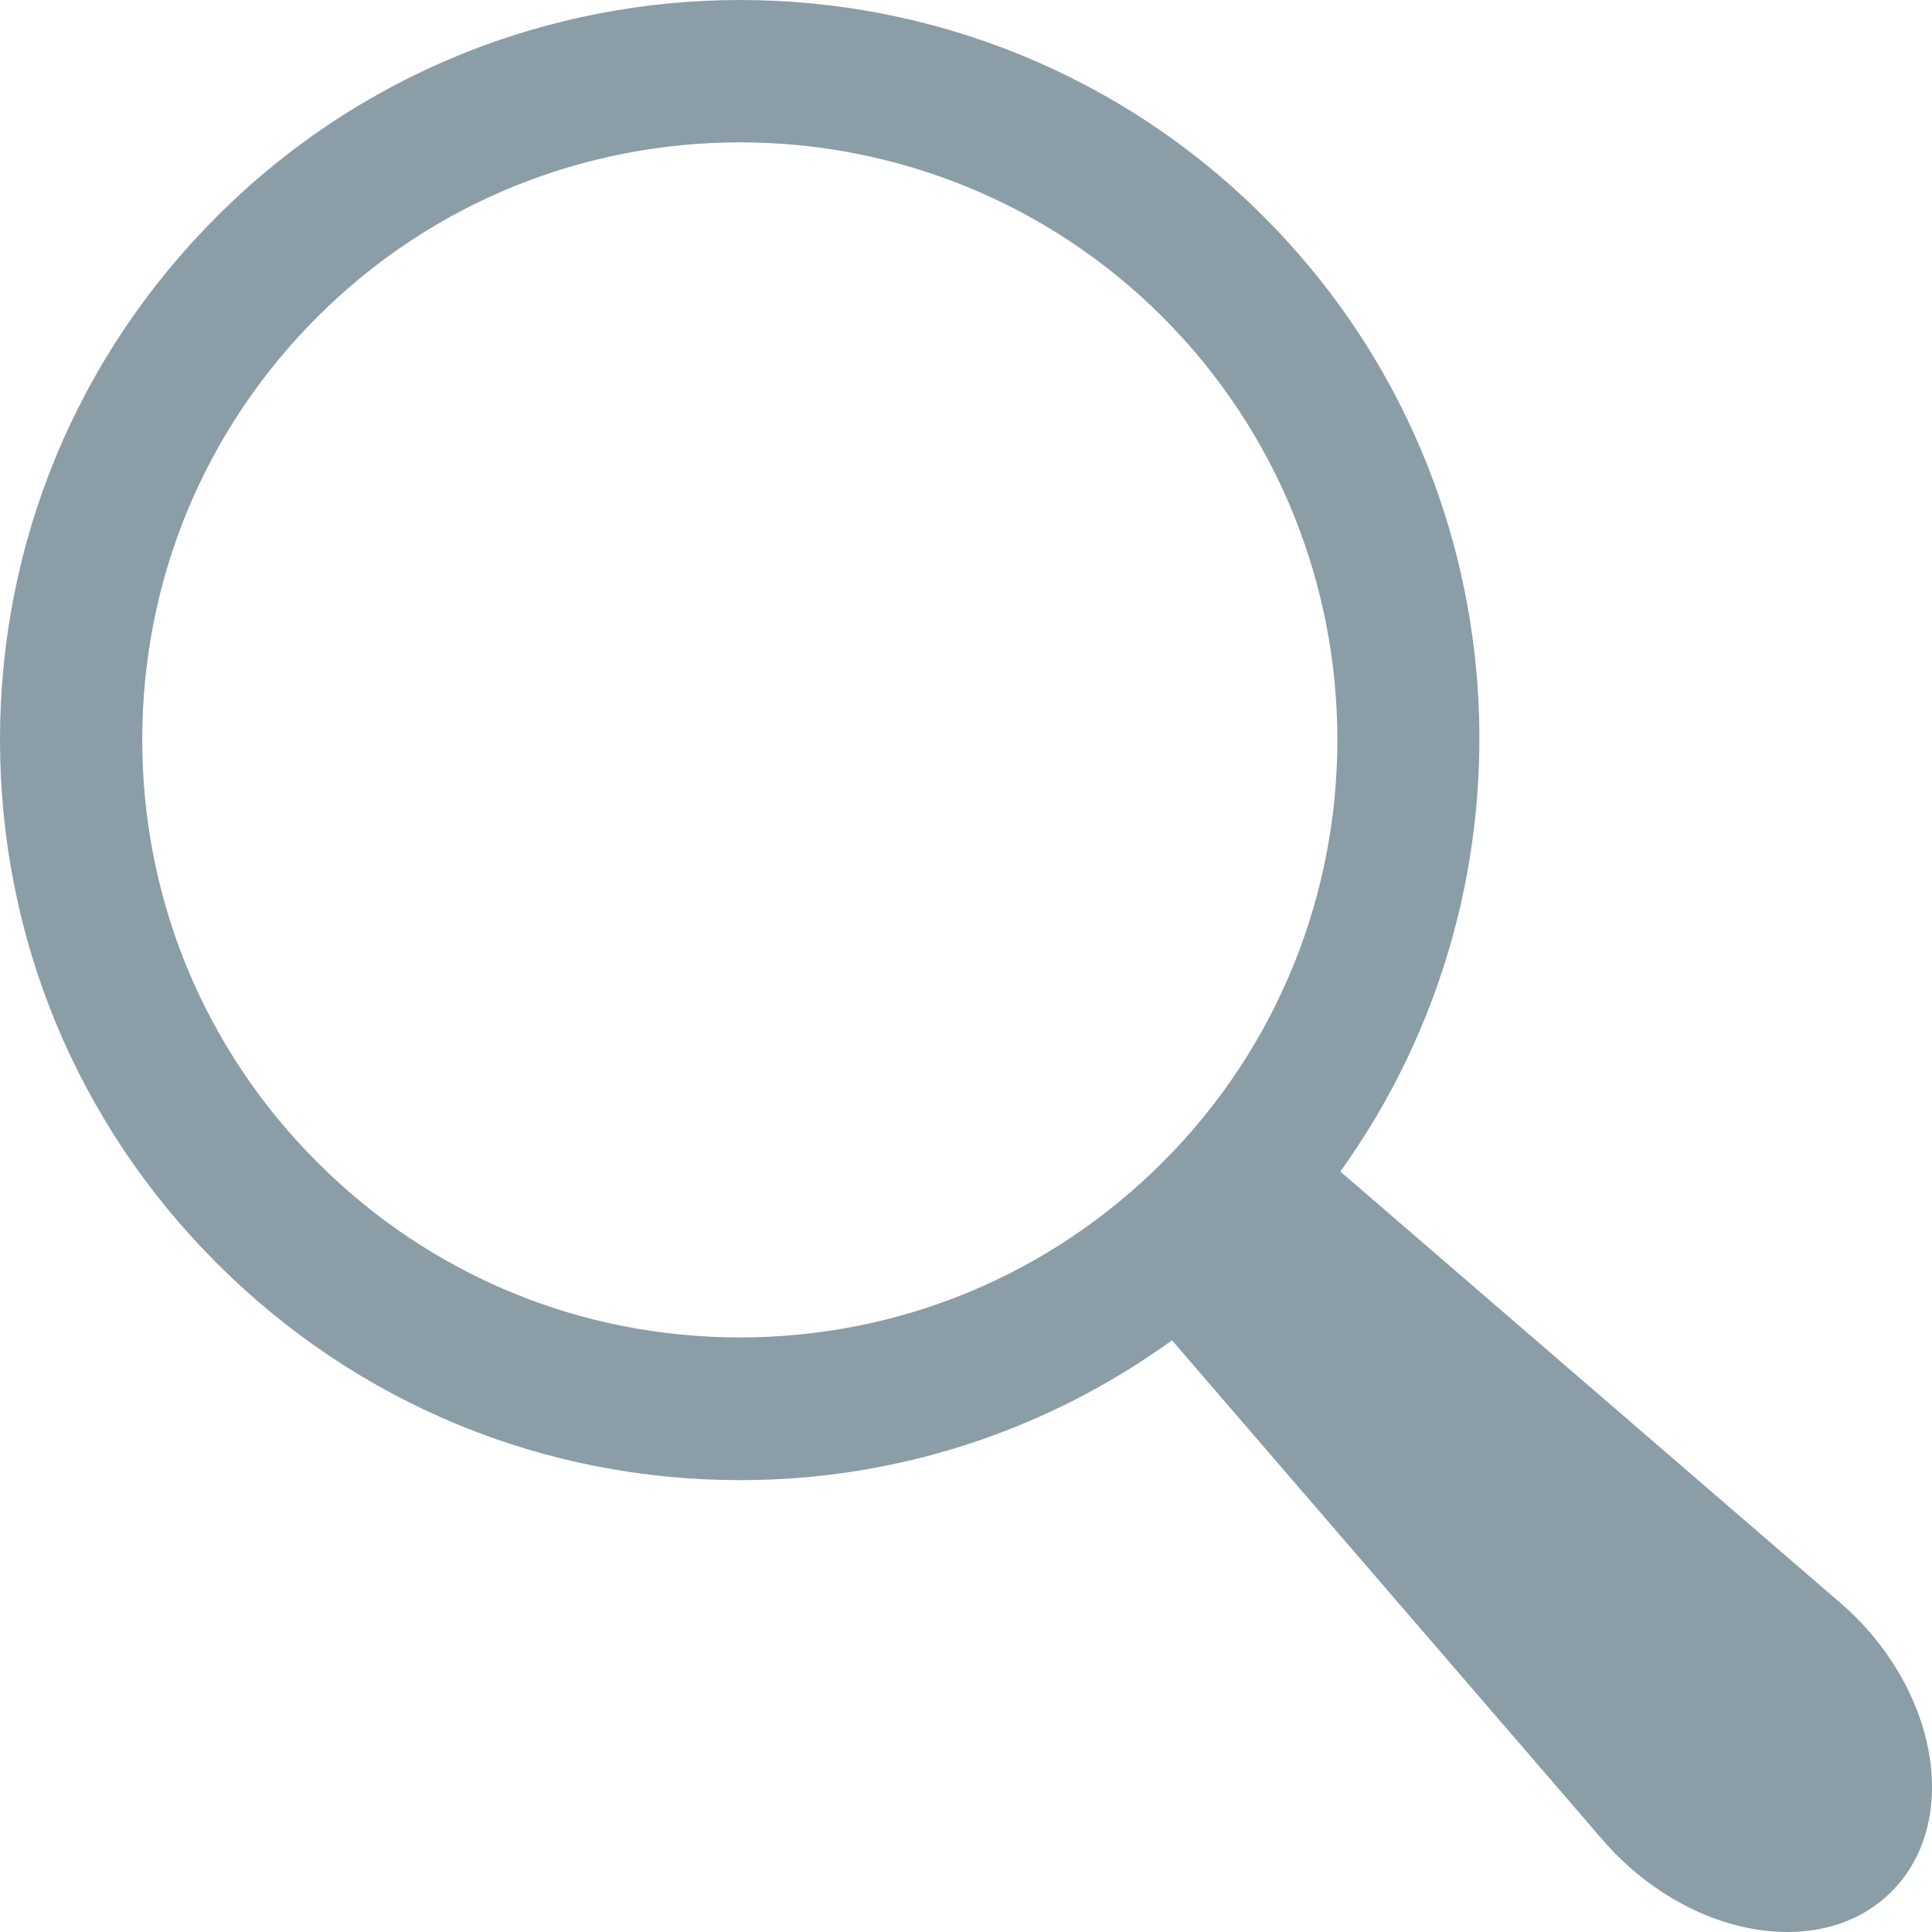 <?xml version="1.0" encoding="UTF-8"?>
<svg width="40px" height="40px" viewBox="0 0 40 40" version="1.1" xmlns="http://www.w3.org/2000/svg" xmlns:xlink="http://www.w3.org/1999/xlink">
    <title>Search Icon</title>
    <g id="Page-1" stroke="none" stroke-width="1" fill="none" fill-rule="evenodd" opacity="0.5">
        <g id="4_Portfolio-/-Case-Study-/-Blog" transform="translate(-1260, -242)" fill="#173B4F">
            <g id="Search-Bar" transform="translate(531, 242)">
                <g id="Search-Icon" transform="translate(729, 0)">
                    <path d="M24.07,24.064 C21.735,26.399 18.625,27.69 15.32,27.69 C12.015,27.69 8.91,26.405 6.57,24.064 C4.23,21.724 2.945,18.619 2.945,15.313 C2.945,12.008 4.23,8.902 6.57,6.562 C8.98,4.152 12.15,2.947 15.32,2.947 C18.49,2.947 21.655,4.152 24.07,6.562 C28.895,11.393 28.895,19.244 24.07,24.064 M38.085,33.17 L38.084,33.17 L27.75,24.255 C32.054,18.269 31.54,9.858 26.16,4.482 C20.184,-1.494 10.464,-1.494 4.49,4.482 C1.595,7.377 0,11.223 0,15.319 C0,19.414 1.595,23.26 4.49,26.155 C7.385,29.05 11.23,30.645 15.325,30.645 C18.58,30.645 21.675,29.62 24.265,27.75 L33.175,38.086 C34.93,40.121 37.71,40.621 39.165,39.161 C40.62,37.7 40.12,34.92 38.085,33.17" id="Fill-1"></path>
                </g>
            </g>
        </g>
    </g>
</svg>